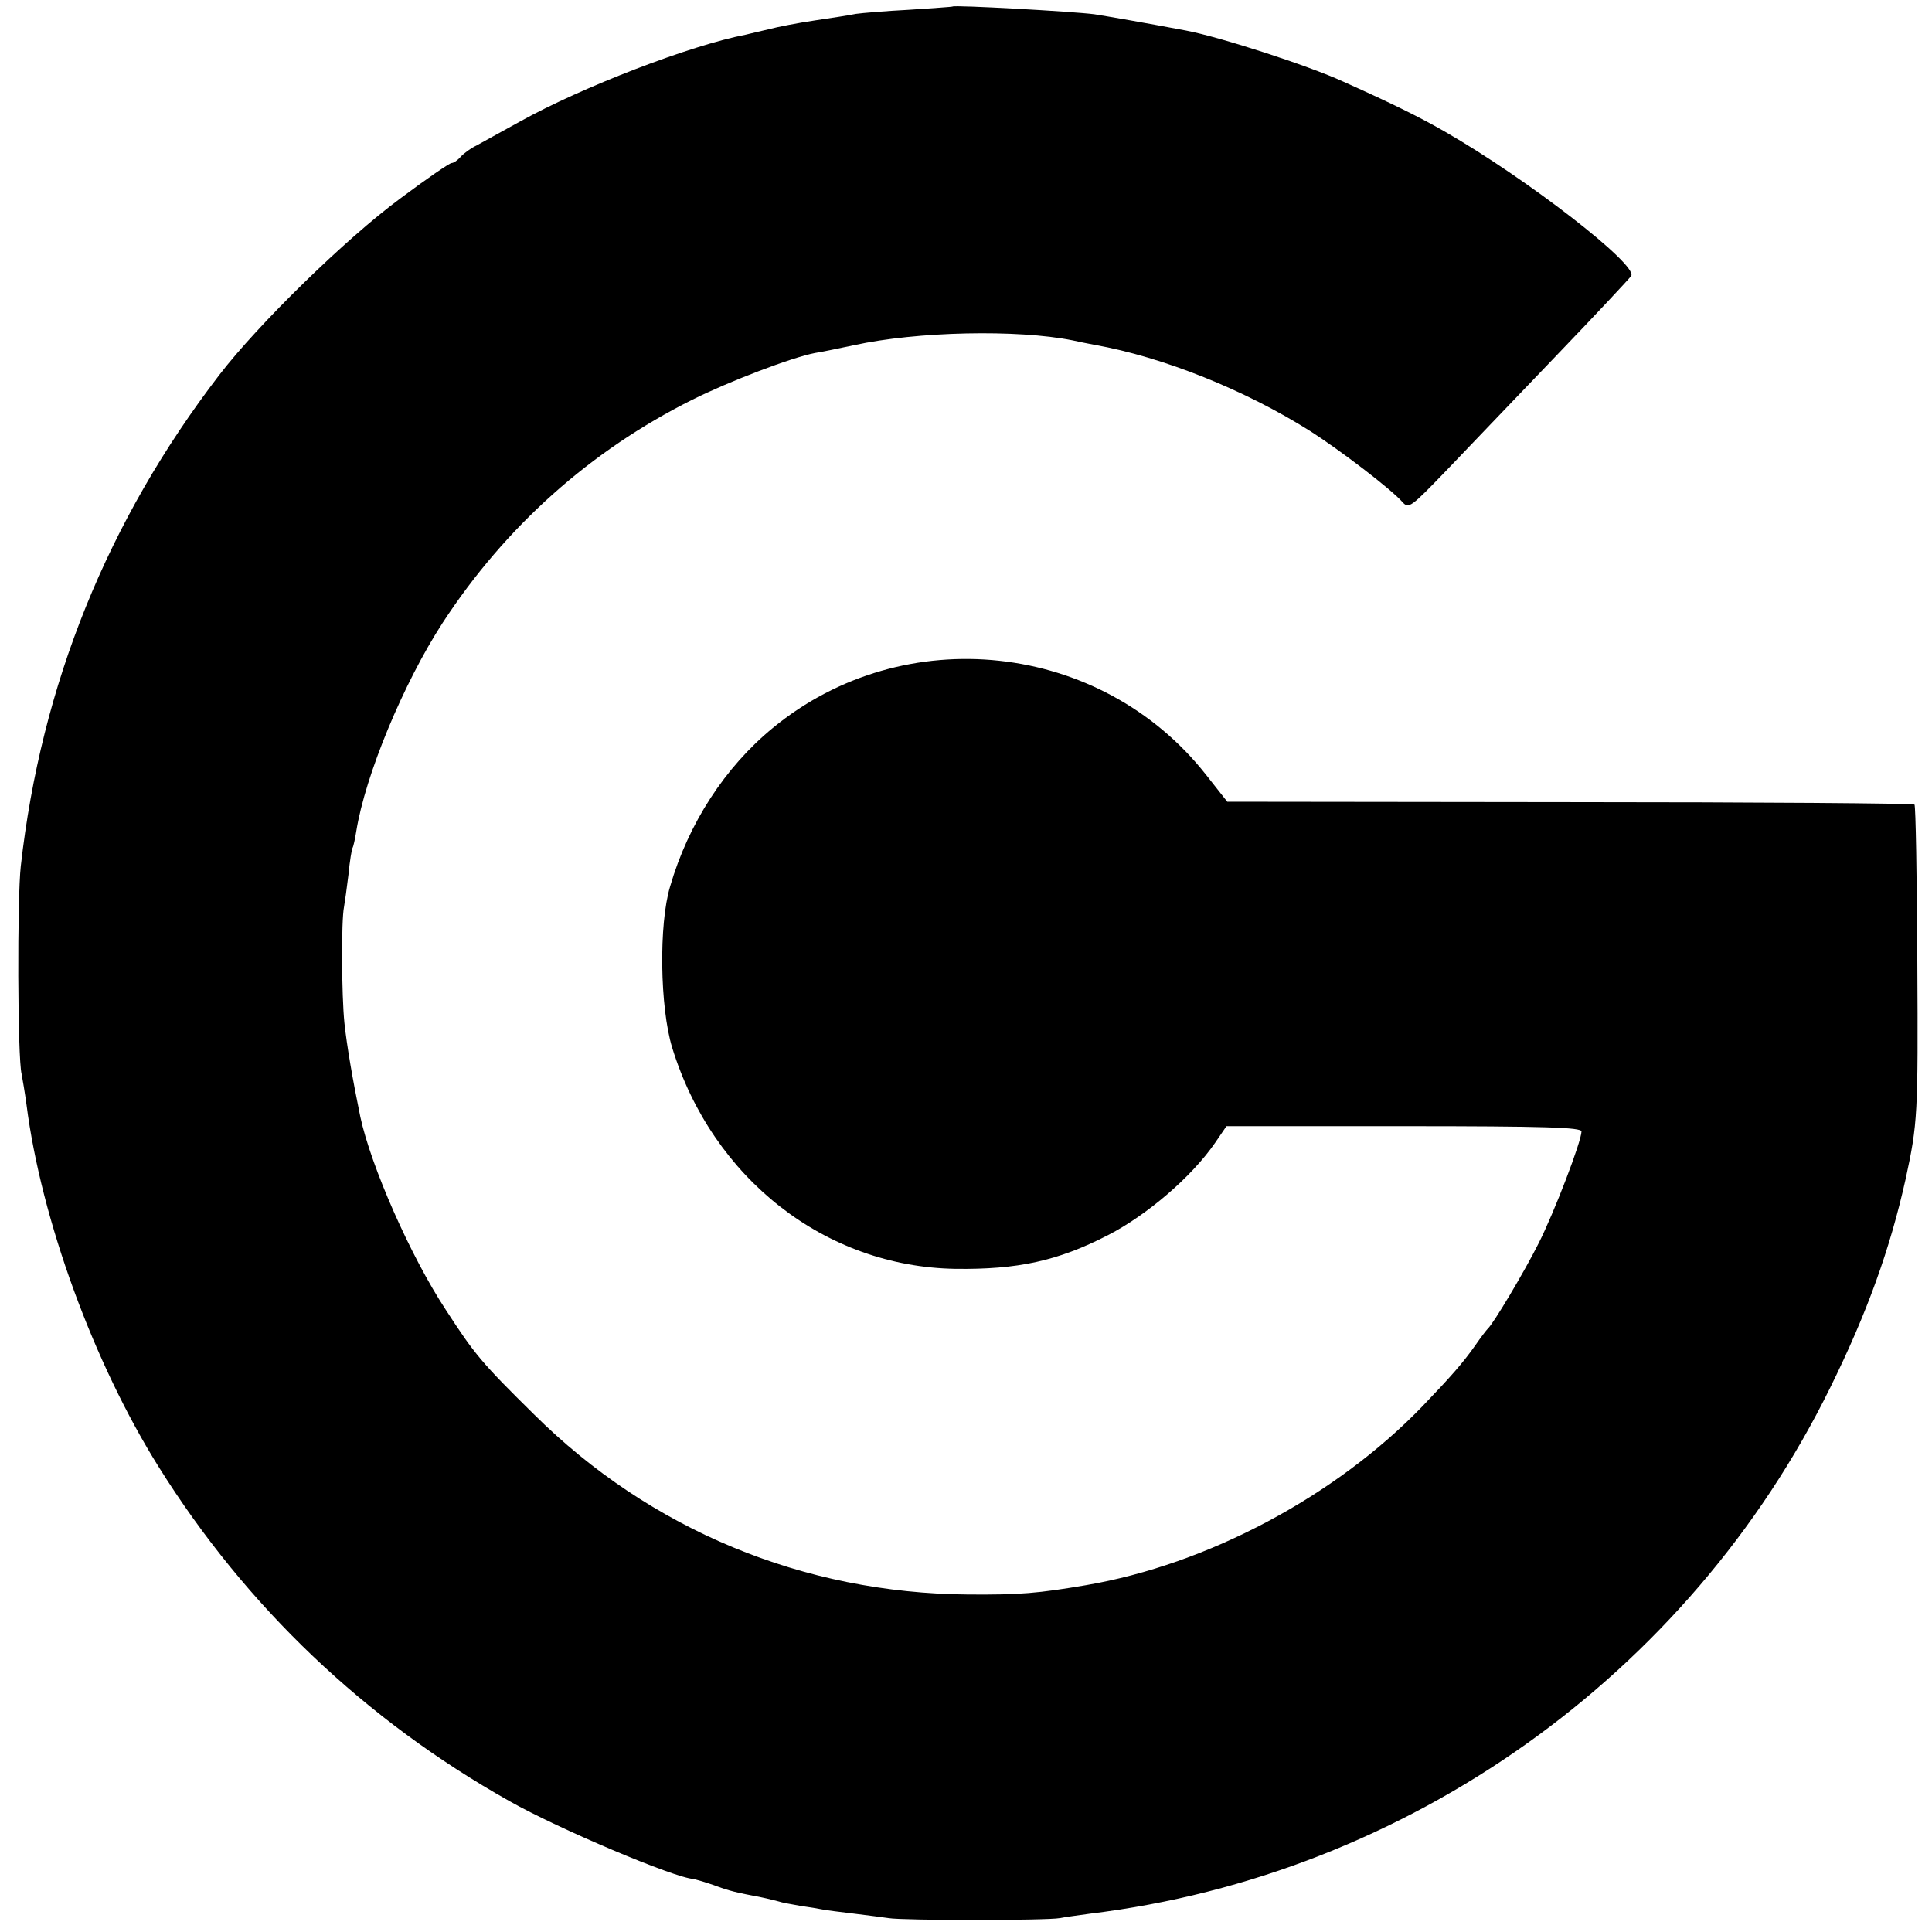<?xml version="1.0" standalone="no"?>
<!DOCTYPE svg PUBLIC "-//W3C//DTD SVG 20010904//EN"
 "http://www.w3.org/TR/2001/REC-SVG-20010904/DTD/svg10.dtd">
<svg version="1.0" xmlns="http://www.w3.org/2000/svg"
 width="474pt" height="474pt" viewBox="0 0 474 474"
 preserveAspectRatio="xMidYMid meet">
<g transform="translate(0,474) scale(0.1,-0.1)"
fill="#000000" stroke="none">
<path d="M2337 4724 c-1 -1 -49 -4 -107 -8 -58 -3 -116 -8 -130 -10 -14 -3
-59 -10 -100 -16 -41 -6 -93 -16 -115 -22 -22 -5 -47 -11 -55 -13 -136 -26
-403 -129 -554 -213 -45 -25 -93 -51 -107 -59 -15 -7 -32 -20 -39 -28 -7 -8
-17 -15 -22 -15 -5 0 -62 -39 -126 -87 -133 -98 -348 -308 -444 -433 -274
-357 -437 -759 -487 -1205 -9 -79 -8 -471 2 -510 2 -11 8 -45 12 -75 36 -282
165 -635 325 -890 214 -342 506 -620 860 -819 118 -67 406 -189 452 -191 4 -1
26 -7 49 -15 40 -15 55 -18 117 -30 15 -3 34 -8 42 -10 8 -3 32 -7 54 -11 21
-3 46 -7 55 -9 9 -2 44 -6 76 -10 33 -4 71 -9 85 -11 34 -6 389 -6 420 0 14 3
48 7 75 11 779 95 1468 585 1815 1290 91 184 147 341 185 511 30 138 31 159
29 532 -1 211 -4 385 -7 388 -3 3 -384 6 -846 6 l-840 1 -52 66 c-258 328
-741 380 -1063 115 -117 -96 -207 -234 -252 -389 -28 -93 -25 -296 5 -395 99
-322 376 -538 695 -543 152 -2 251 19 375 83 95 49 204 142 262 226 l28 41
435 0 c347 0 436 -3 436 -13 0 -24 -67 -199 -105 -274 -35 -70 -112 -199 -125
-210 -3 -3 -17 -21 -30 -40 -31 -44 -60 -77 -130 -150 -213 -221 -527 -388
-825 -439 -118 -20 -162 -24 -290 -23 -404 3 -780 159 -1065 442 -129 127
-146 148 -216 256 -87 132 -184 353 -210 474 -19 92 -33 174 -39 230 -7 68 -8
251 -1 285 2 11 7 47 11 80 3 32 8 62 10 65 2 3 6 21 9 40 22 138 116 364 212
512 154 236 362 422 612 547 90 45 244 104 302 115 14 2 57 11 95 19 155 34
401 39 536 12 13 -3 38 -8 54 -11 169 -30 370 -111 530 -212 72 -46 198 -142
226 -174 15 -17 21 -12 105 75 49 51 170 178 269 281 99 103 183 193 187 199
17 27 -255 238 -457 354 -59 34 -125 67 -250 123 -85 39 -301 109 -385 125
-95 18 -193 35 -225 40 -54 7 -343 23 -348 19z"/>
</g>
</svg>
